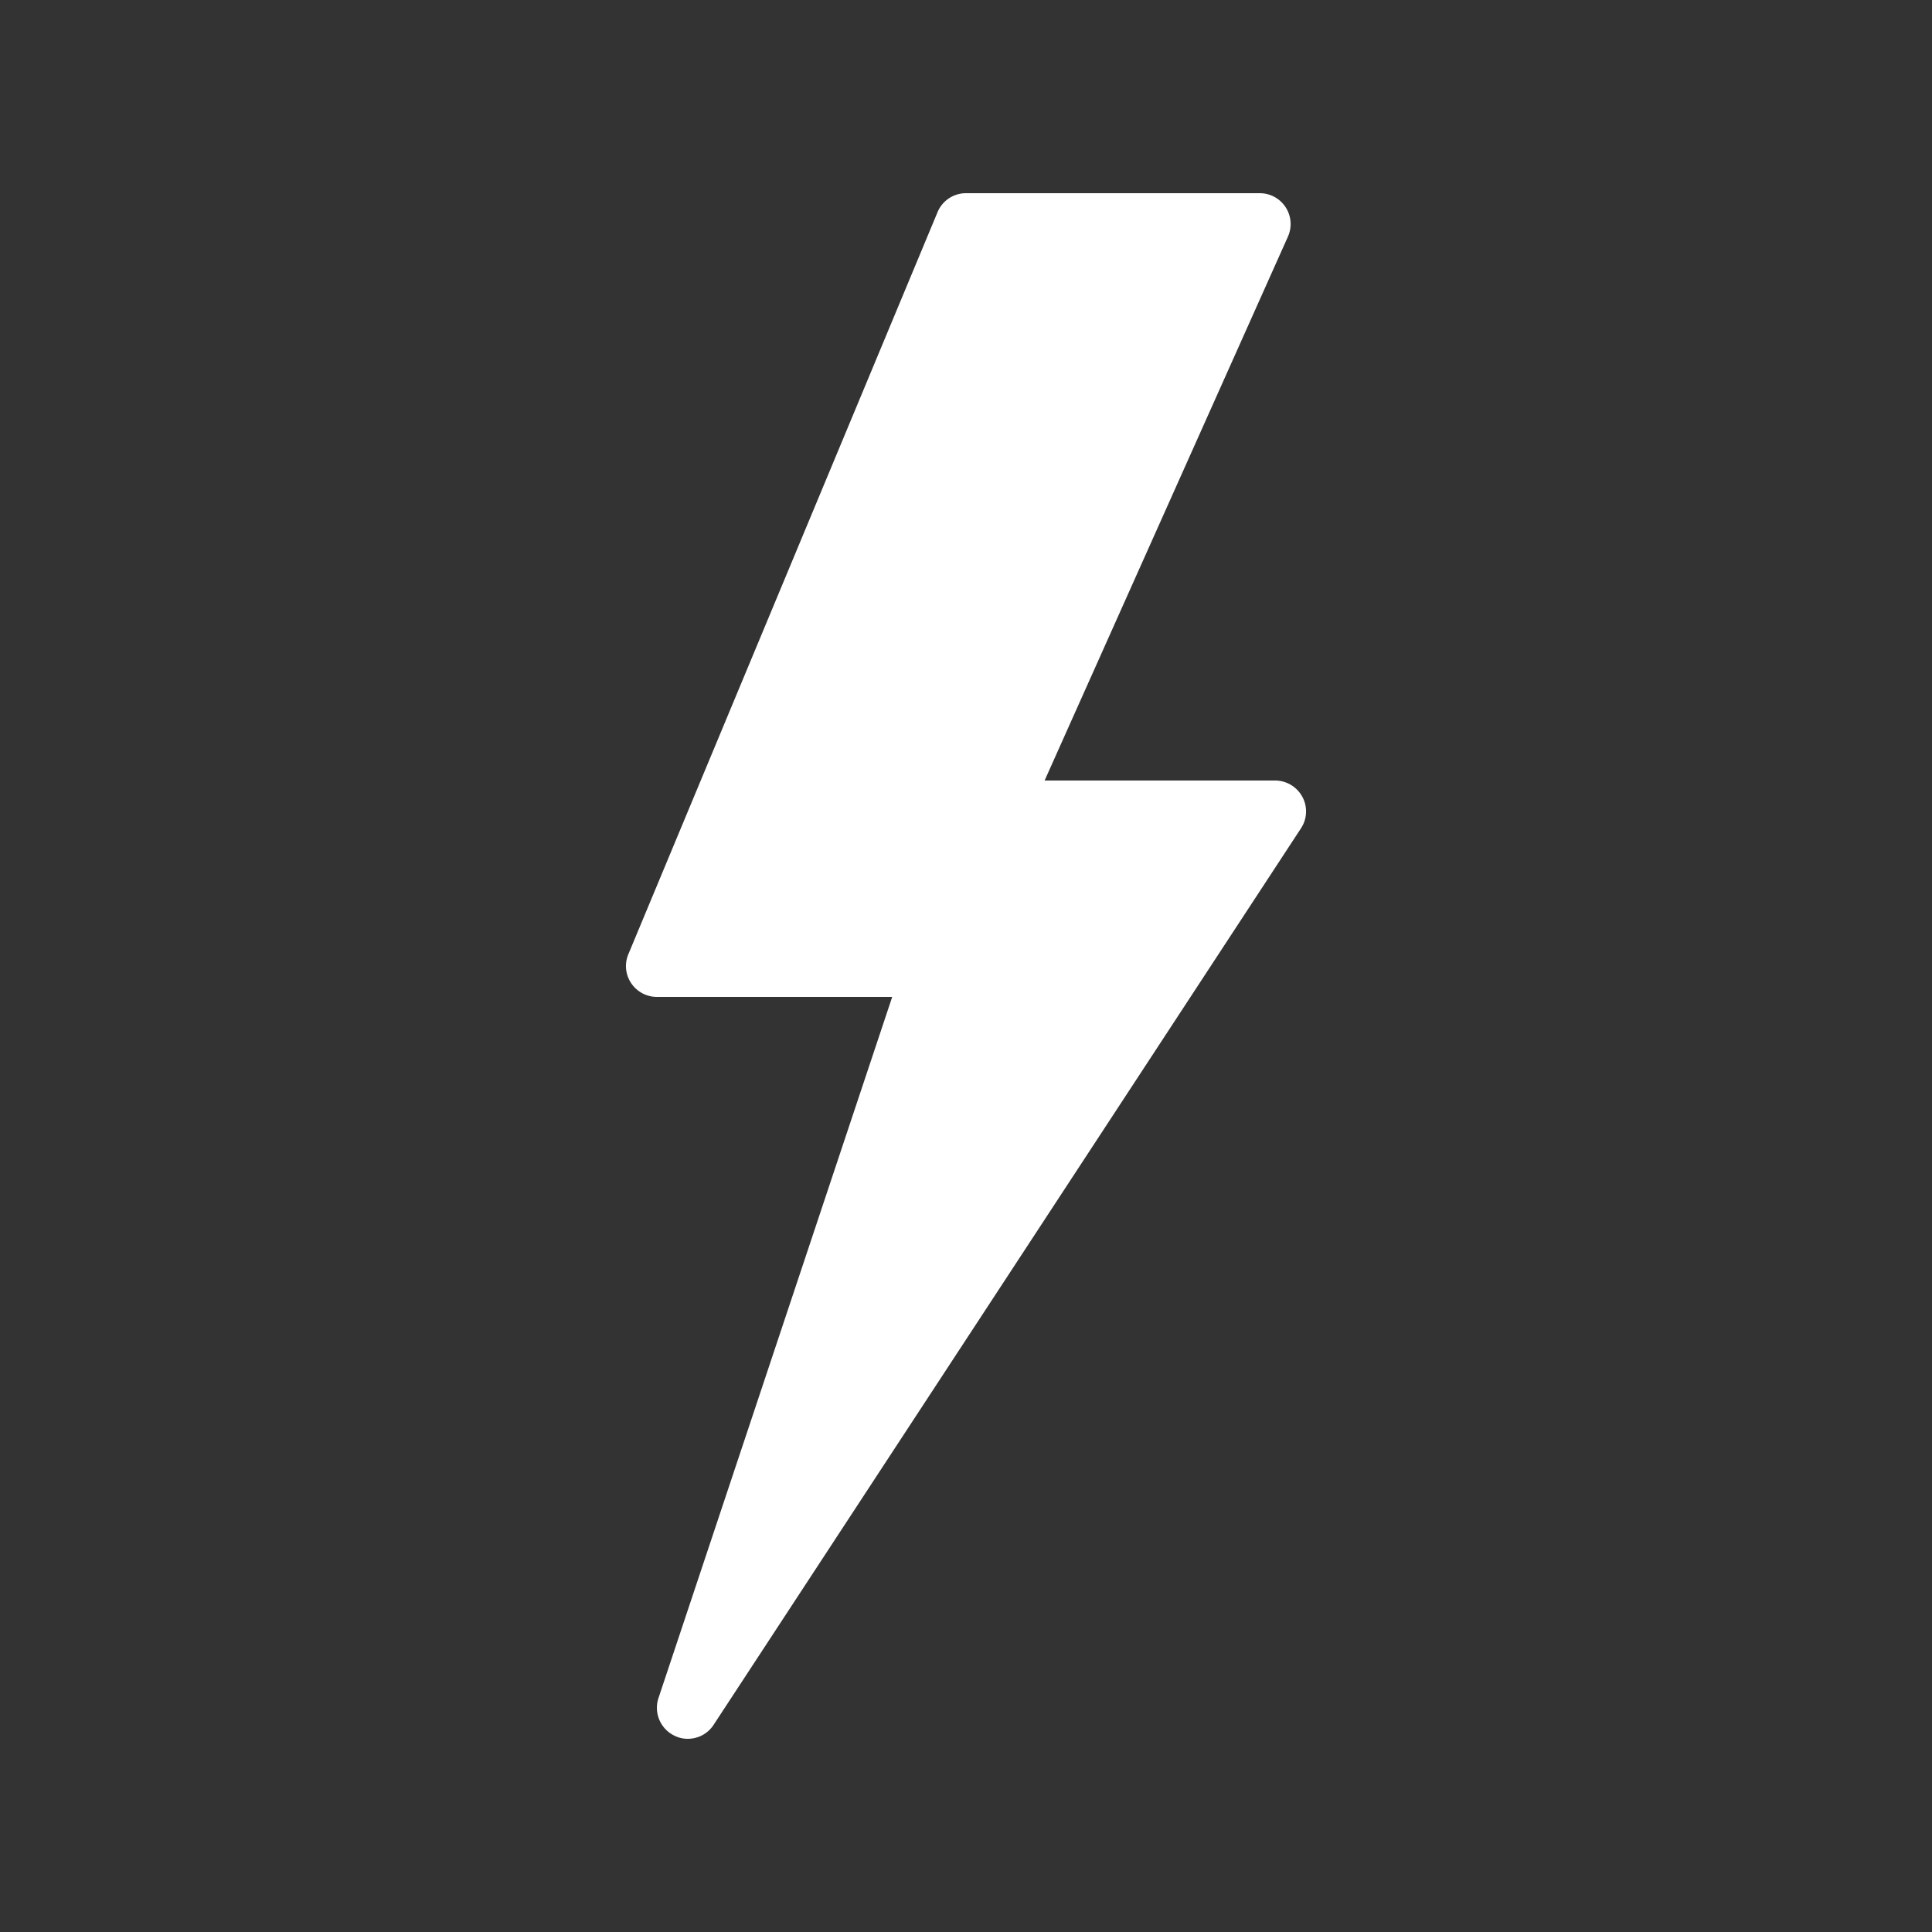 <svg xmlns="http://www.w3.org/2000/svg" viewBox="0 0 256 256" width="450" height="450"><rect x="0" y="0" width="256" height="256" fill="#333333" stroke="none"/><path d="M16 50a.943.943 0 0 1-.434-.102 1.001 1.001 0 0 1-.515-1.214L22.613 26H15c-.336 0-.645-.168-.832-.445a.99.99 0 0 1-.09-.938l10-24A.995.995 0 0 1 25 0h9.5a.998.998 0 0 1 .914 1.406L27.543 19H35c.367 0 .703.203.879.523a.993.993 0 0 1-.043 1.024l-19 29A.994.994 0 0 1 16 50z" transform="translate(25.6 25.6) scale(4.096)" fill="#fff" stroke-miterlimit="10" font-family="none" font-weight="none" font-size="none" text-anchor="none" style="mix-blend-mode:normal"/></svg>